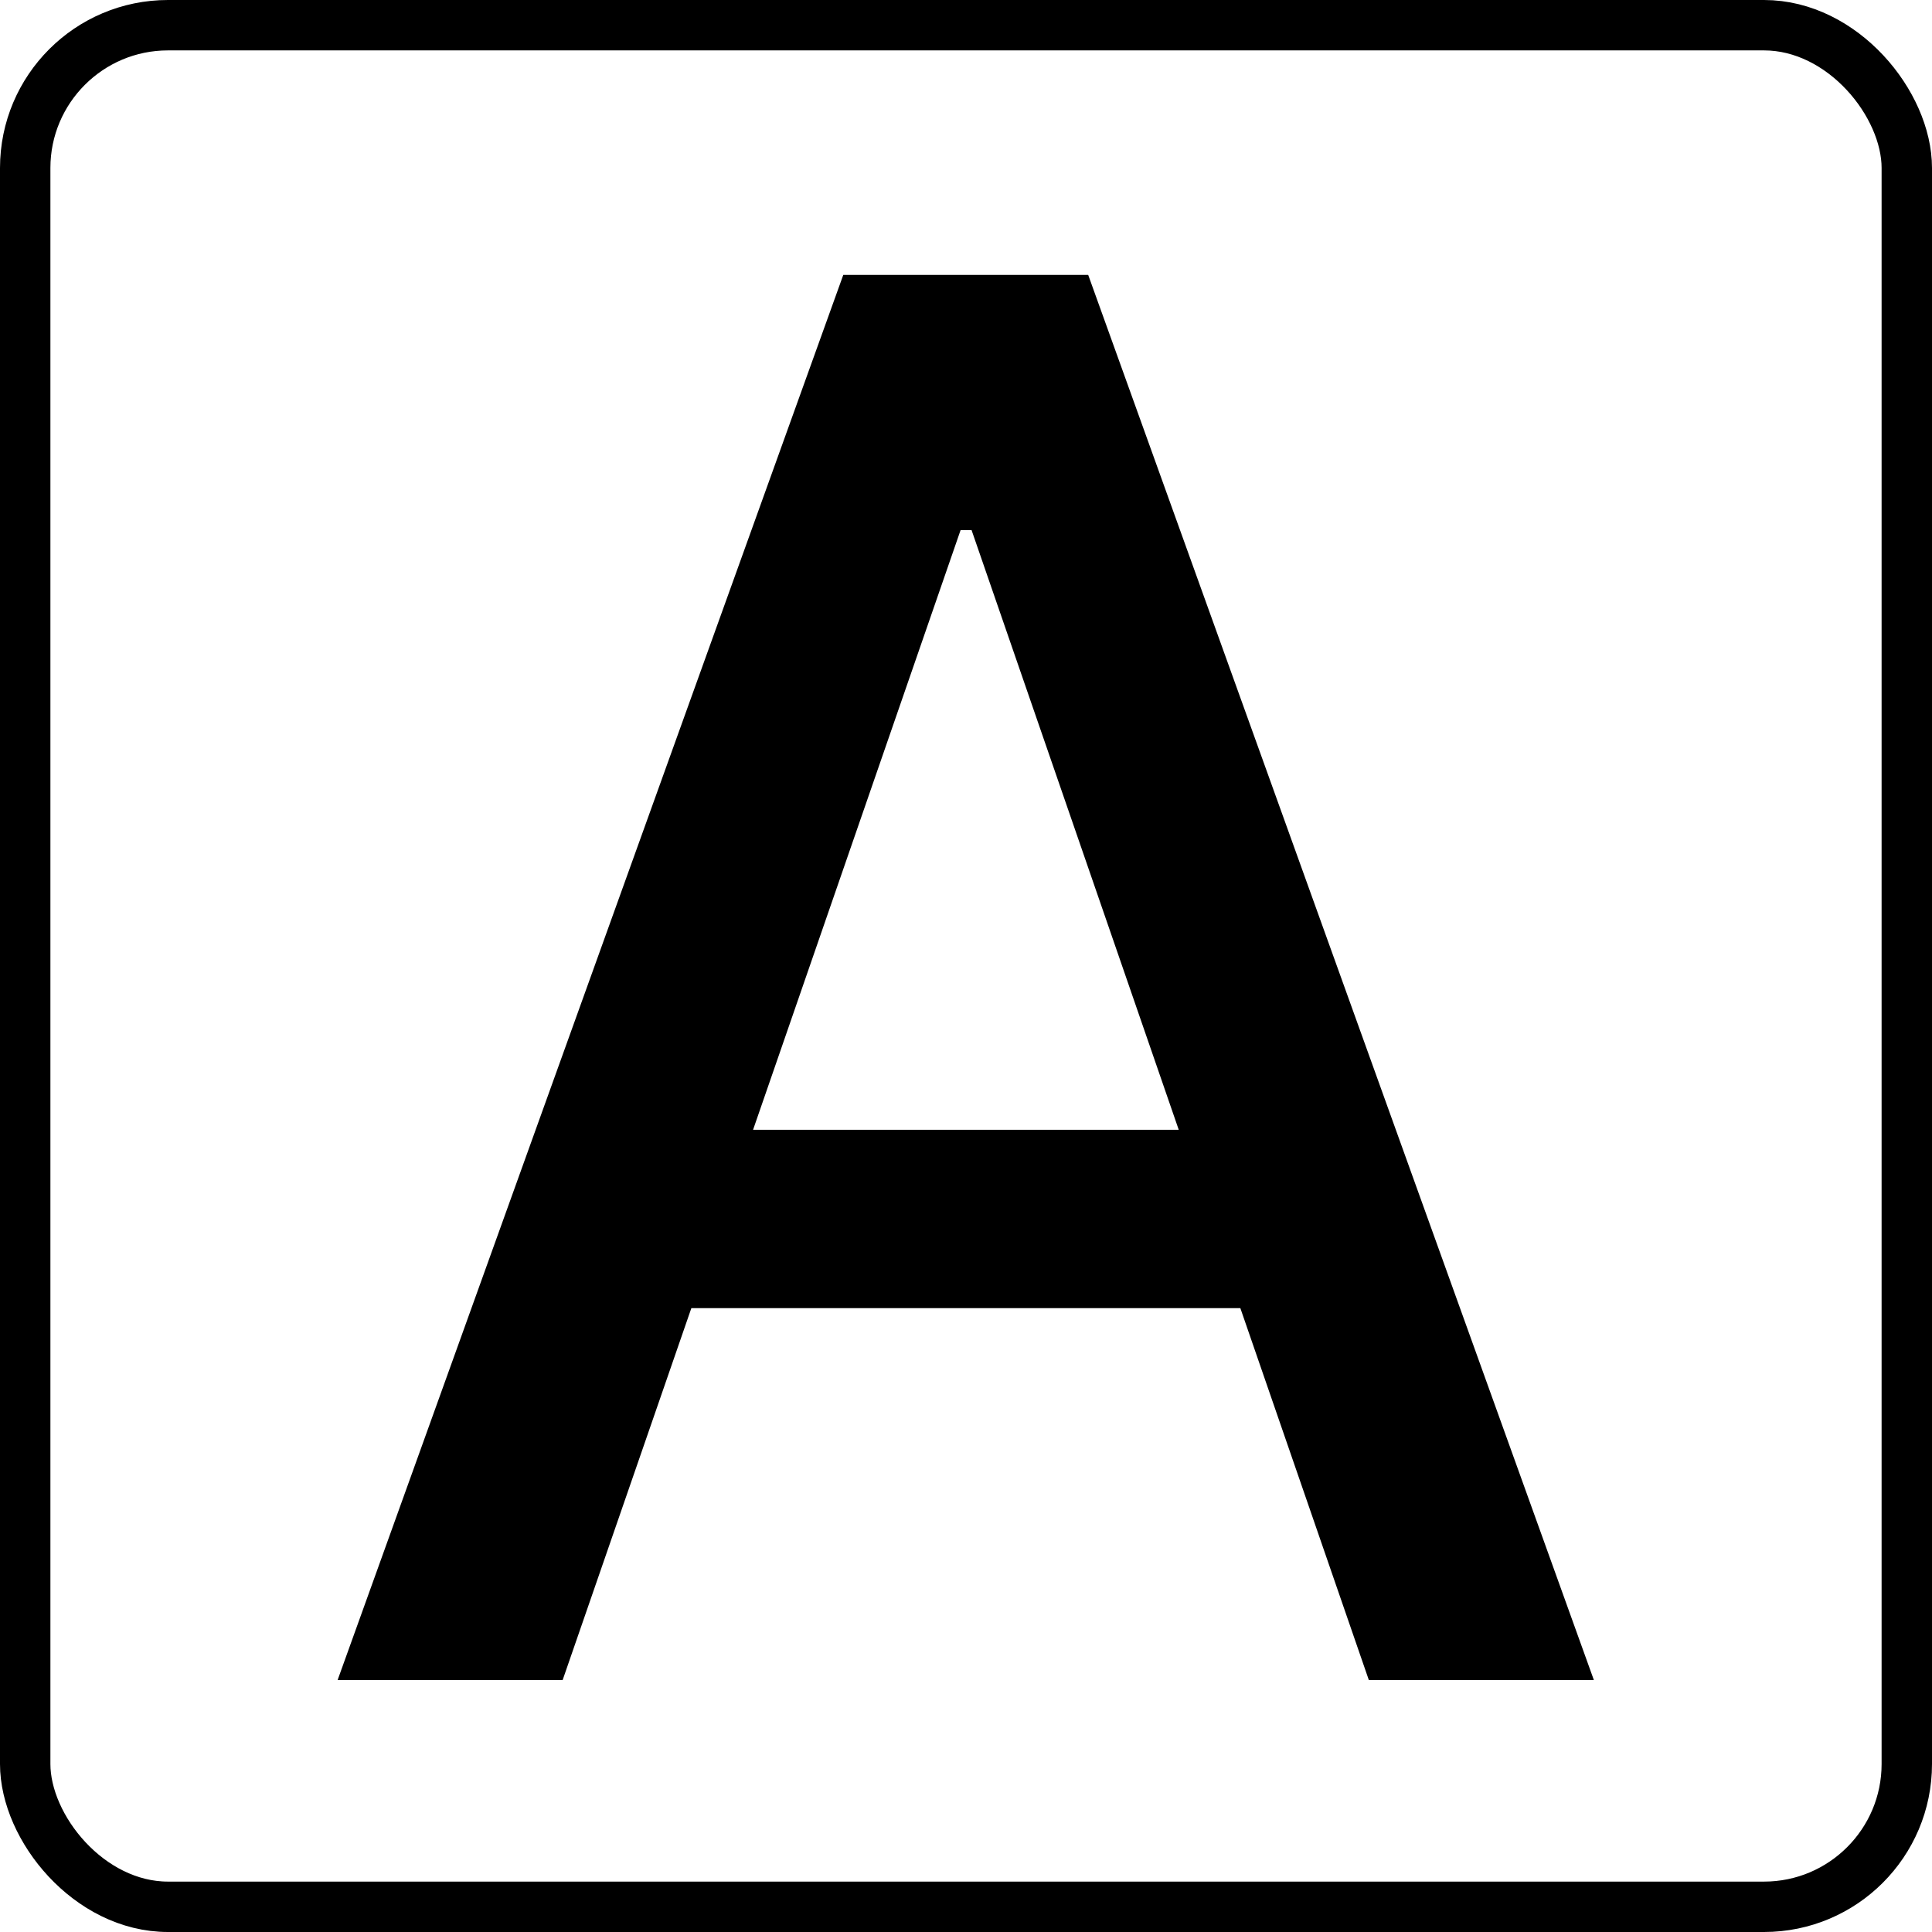 <?xml version="1.0" encoding="UTF-8"?> <svg xmlns="http://www.w3.org/2000/svg" width="115" height="115" viewBox="0 0 115 115" fill="none"><rect x="1.5" y="1.5" width="112" height="112" rx="8.5" stroke="black" stroke-width="3"></rect><path d="M33.492 100H20.097L50.195 16.364H64.774L94.872 100H81.477L57.832 31.555H57.178L33.492 100ZM35.738 67.248H79.19V77.866H35.738V67.248Z" fill="black"></path></svg> 